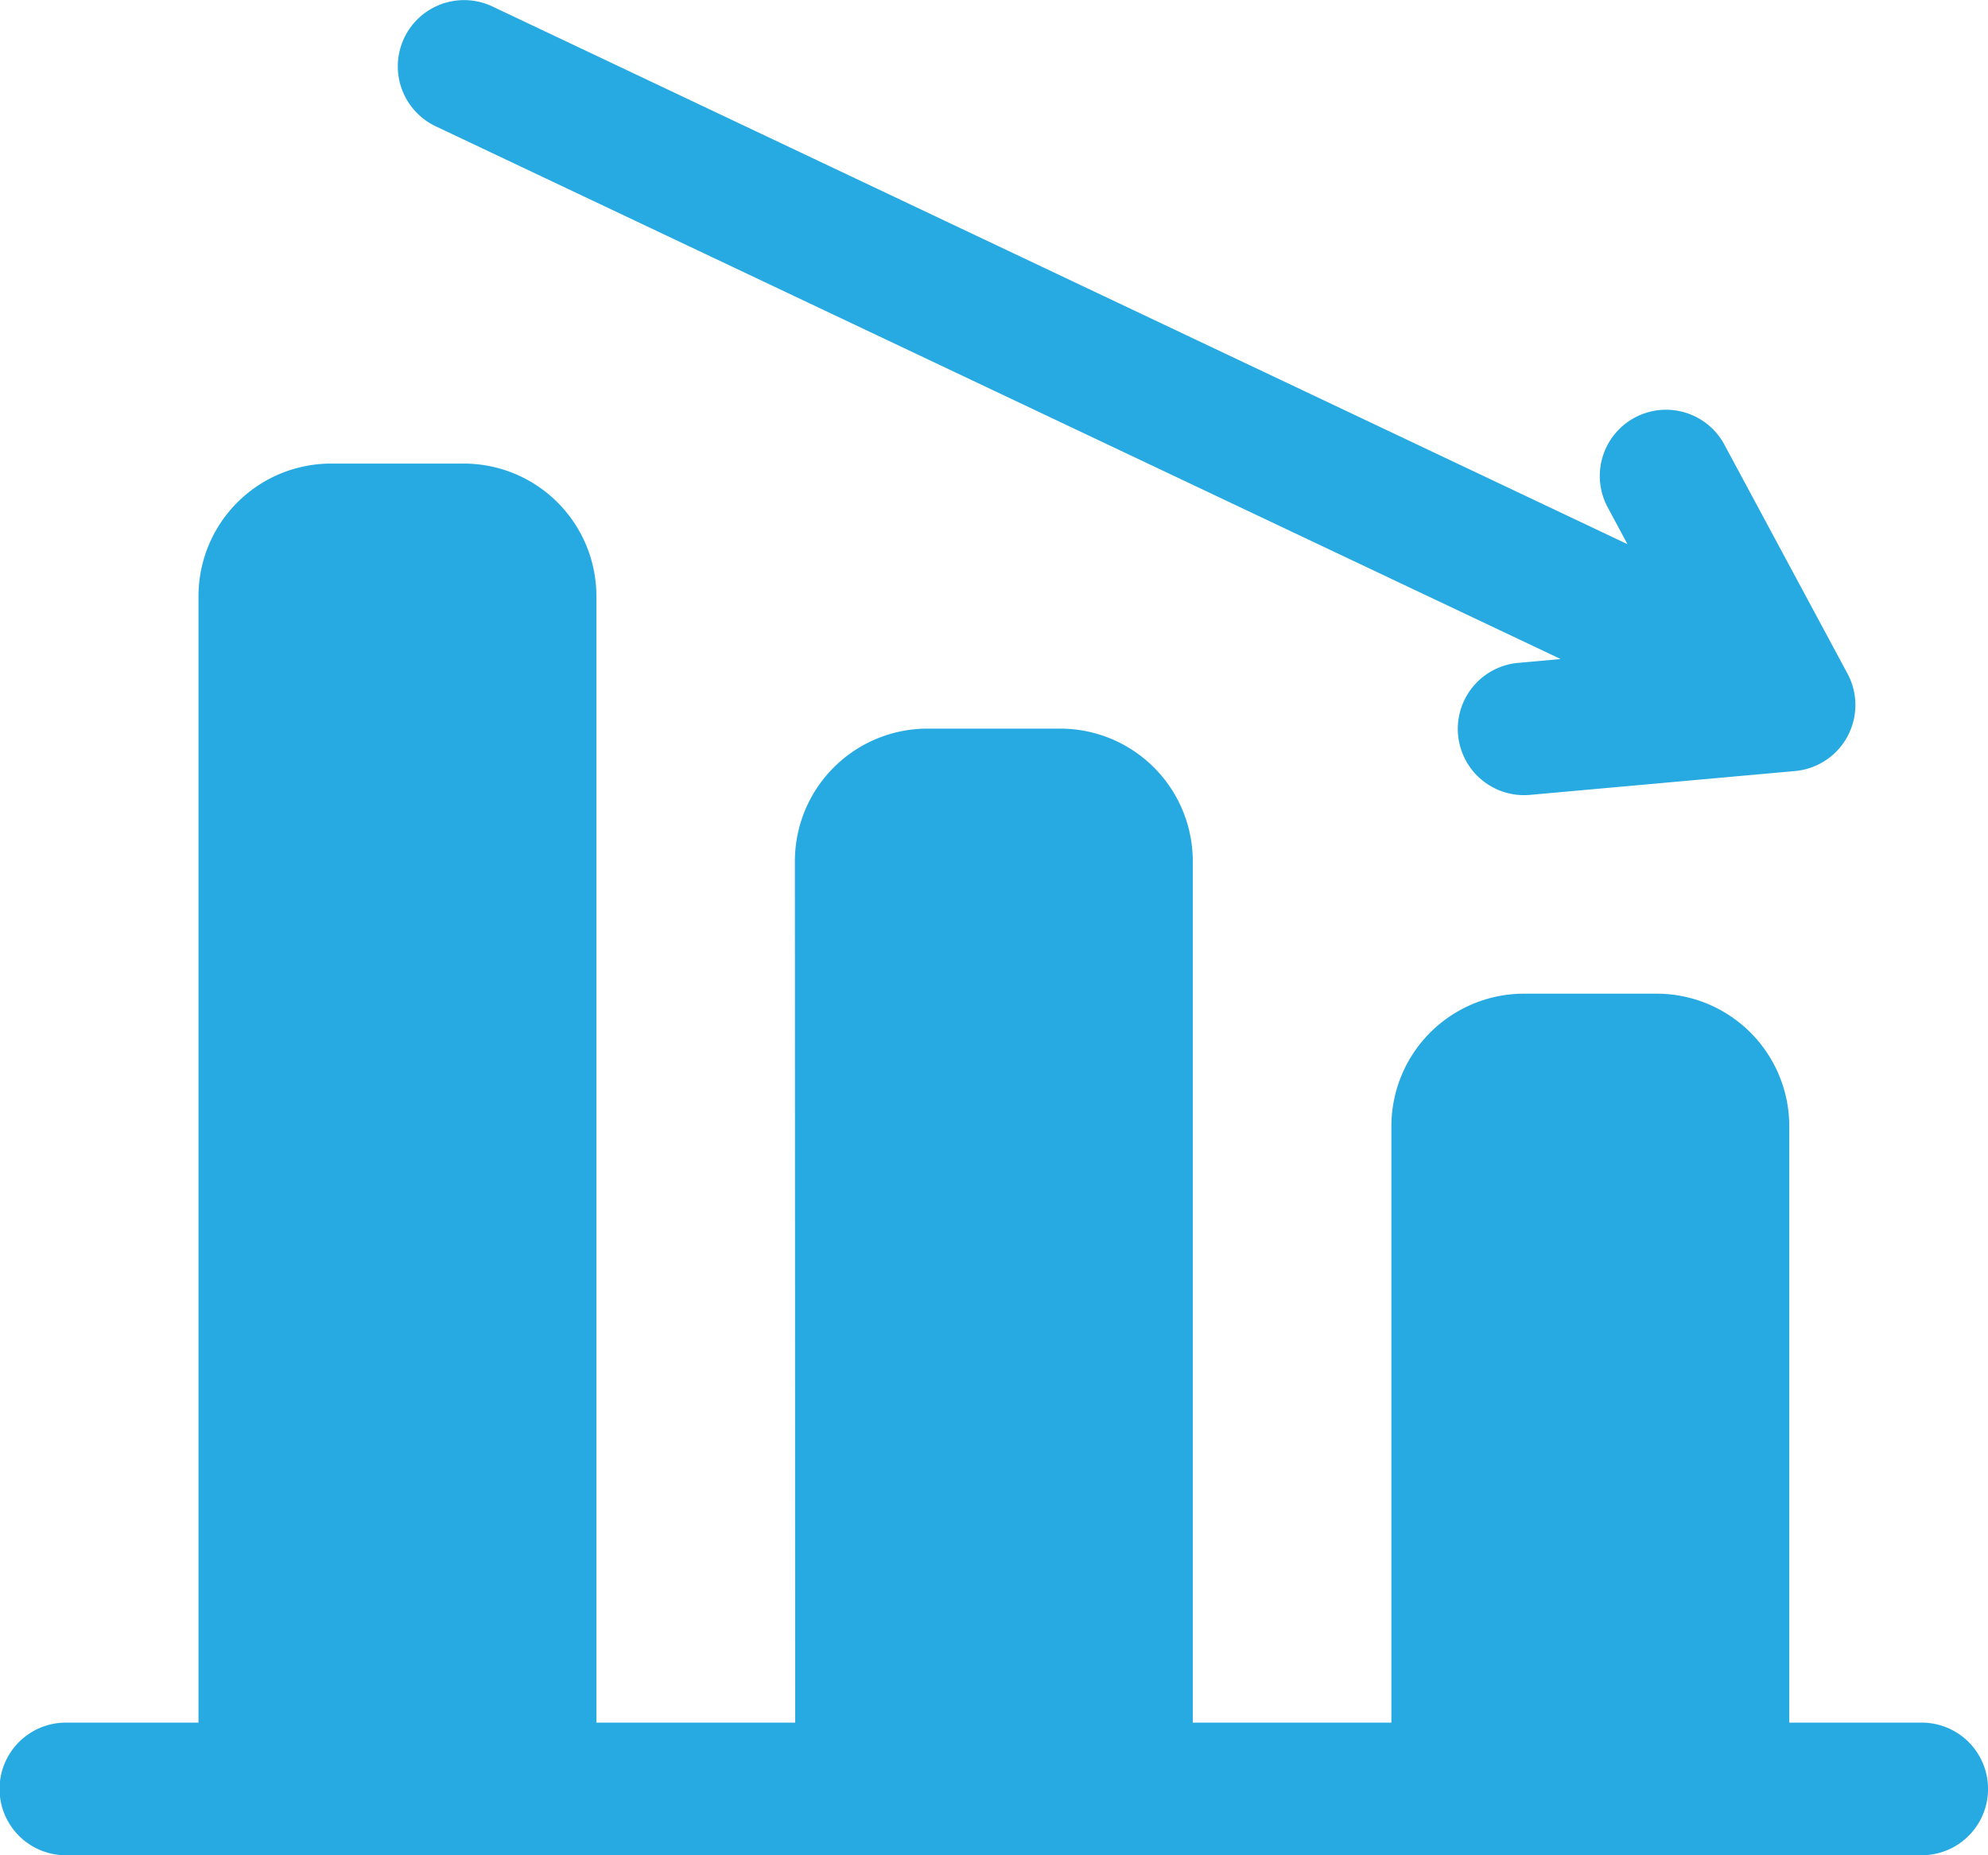 <svg xmlns="http://www.w3.org/2000/svg" width="79.441" height="74.14" viewBox="0 0 79.441 74.14">
  <path id="reduce" d="M32.776,70.844H24.832V25.827a5.3,5.3,0,0,0-5.3-5.3h-5.3a5.3,5.3,0,0,0-5.3,5.3V70.844h-5.3a2.648,2.648,0,0,0,0,5.3H77.793a2.648,2.648,0,0,0,0-5.3H72.5V47.012a5.3,5.3,0,0,0-5.3-5.3H61.9a5.3,5.3,0,0,0-5.3,5.3V70.844H48.664V36.419a5.3,5.3,0,0,0-5.3-5.3h-5.3a5.3,5.3,0,0,0-5.3,5.3ZM63.364,28.338l-1.7.154a2.648,2.648,0,1,0,.477,5.275l10.592-.953a2.65,2.65,0,0,0,2.095-3.89l-4.9-9.115a2.647,2.647,0,1,0-4.663,2.505l.768,1.433L20.67,2.255A2.649,2.649,0,0,0,18.4,7.042Z" transform="translate(-1 -2)" fill="#27aae2" fill-rule="evenodd"/>
</svg>
